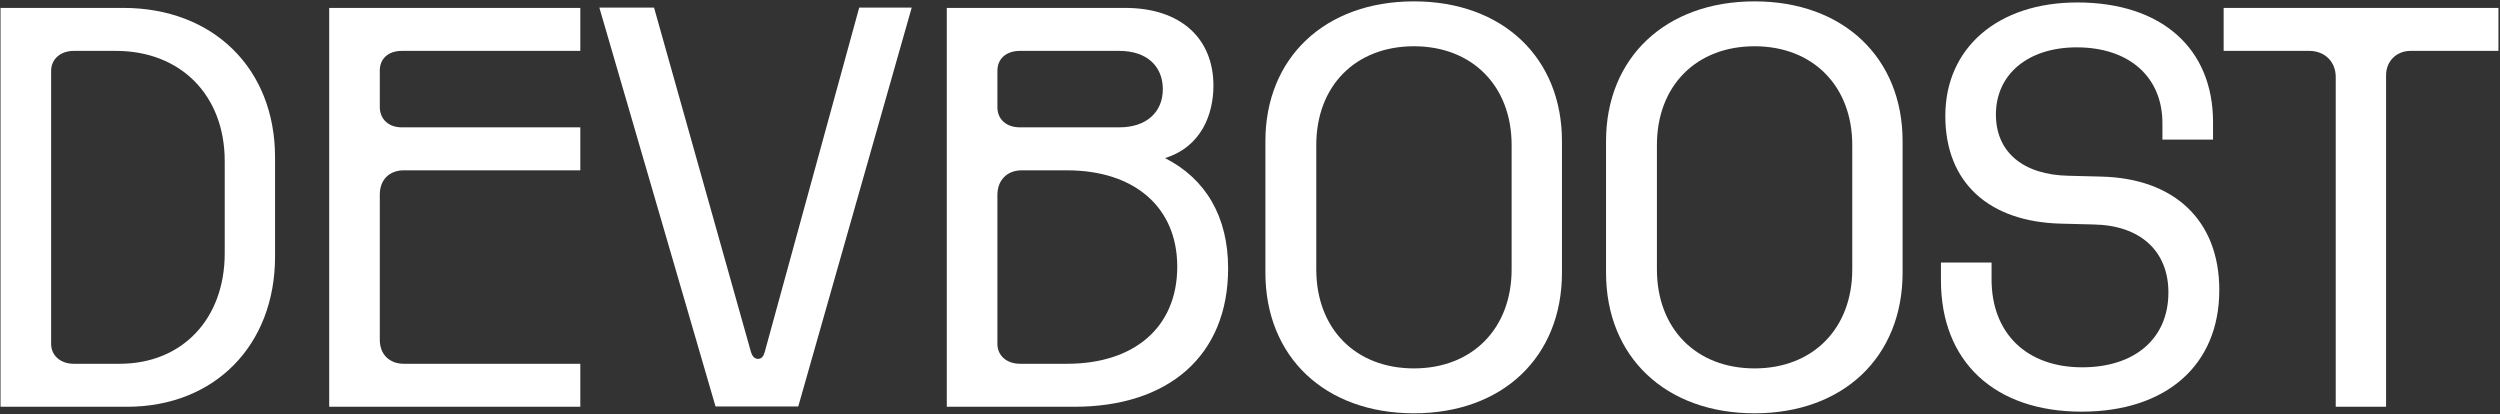 <?xml version="1.0" encoding="UTF-8"?> <svg xmlns="http://www.w3.org/2000/svg" width="1346" height="223" viewBox="0 0 1346 223" fill="none"><rect x="0" y="0" width="1346" height="223" fill="#333333" stroke="none"/> <path d="M66.35 4.254H0.285V219H68.4C115.568 219 148.088 185.895 148.088 138.141V84.674C148.088 36.92 114.836 4.254 66.35 4.254ZM27.531 185.162V38.092C27.531 31.793 32.658 27.398 39.69 27.398H62.395C97.258 27.398 120.988 51.275 120.988 86.725V136.383C120.988 171.832 97.99 195.855 64.445 195.855H39.69C32.658 195.855 27.531 191.461 27.531 185.162Z" fill="white"></path> <path d="M177.238 219H312.443V195.855H217.375C209.611 195.855 204.484 190.729 204.484 182.965V104.742C204.484 96.832 209.611 91.705 217.375 91.705H312.443V68.561H216.35C209.172 68.561 204.484 64.166 204.484 57.574V37.945C204.484 31.5 209.172 27.398 216.35 27.398H312.443V4.254H177.238V219Z" fill="white"></path> <path d="M462.59 4.107L411.76 189.41C411.174 191.461 410.295 193.219 408.098 193.219C406.047 193.219 404.875 191.461 404.289 189.41L352.141 4.107H322.697L385.246 218.854H429.777L490.861 4.107H462.59Z" fill="white"></path> <path d="M509.758 219H578.459C628.85 219 661.223 191.754 661.223 144.439C661.223 116.754 649.211 96.246 627.238 85.113C647.014 78.961 653.312 61.236 653.312 46.148C653.312 20.807 635.881 4.254 605.705 4.254H509.758V219ZM537.004 185.162V104.889C537.004 96.978 542.277 91.705 550.041 91.705H574.504C610.686 91.705 633.83 111.48 633.83 143.561C633.83 176.227 610.686 195.855 574.504 195.855H549.162C541.838 195.855 537.004 191.314 537.004 185.162ZM537.004 57.721V38.092C537.004 31.646 541.691 27.398 549.162 27.398H602.629C617.424 27.398 626.066 35.602 626.066 48.053C626.066 60.211 617.424 68.561 602.629 68.561H549.162C541.691 68.561 537.004 64.166 537.004 57.721Z" fill="white"></path> <path d="M761.271 222.516C809.025 222.516 840.959 192.193 840.959 146.783V76.031C840.959 31.061 809.025 0.738 761.271 0.738C713.371 0.738 681.291 31.061 681.291 76.031V146.783C681.291 192.193 713.371 222.516 761.271 222.516ZM708.684 145.025V78.082C708.684 46.295 729.777 24.908 761.271 24.908C792.619 24.908 813.859 46.295 813.859 78.082V145.025C813.859 176.959 792.619 198.346 761.271 198.346C729.777 198.346 708.684 176.959 708.684 145.025Z" fill="white"></path> <path d="M944.67 222.516C992.424 222.516 1024.36 192.193 1024.36 146.783V76.031C1024.36 31.061 992.424 0.738 944.67 0.738C896.77 0.738 864.689 31.061 864.689 76.031V146.783C864.689 192.193 896.77 222.516 944.67 222.516ZM892.082 145.025V78.082C892.082 46.295 913.176 24.908 944.67 24.908C976.018 24.908 997.258 46.295 997.258 78.082V145.025C997.258 176.959 976.018 198.346 944.67 198.346C913.176 198.346 892.082 176.959 892.082 145.025Z" fill="white"></path> <path d="M1120.74 221.637C1166.15 221.637 1194.87 196.734 1194.87 156.158C1194.87 118.658 1170.7 95.953 1131.14 95.074L1113.86 94.635C1089.25 94.195 1074.6 81.891 1074.6 61.676C1074.6 39.85 1092.03 25.494 1118.11 25.494C1146.23 25.494 1164.25 41.315 1164.25 66.363V75.152H1191.5V65.777C1191.5 25.934 1163.66 1.324 1118.4 1.324C1075.77 1.324 1047.36 25.641 1047.36 62.408C1047.36 98.443 1070.94 119.537 1109.9 120.416L1127.19 120.855C1152.38 121.295 1167.62 135.211 1167.47 157.77C1167.33 182.379 1149.31 197.76 1121.04 197.76C1091.15 197.76 1072.26 179.449 1072.26 150.445V141.363H1045.01V151.031C1045.01 194.684 1073.87 221.637 1120.74 221.637Z" fill="white"></path> <path d="M1257.56 41.461V219H1284.66V40.582C1284.66 32.818 1290.37 27.398 1297.84 27.398H1345.16V4.254H1197.21V27.398H1243.35C1251.7 27.398 1257.56 33.258 1257.56 41.461Z" fill="white"></path> </svg> 